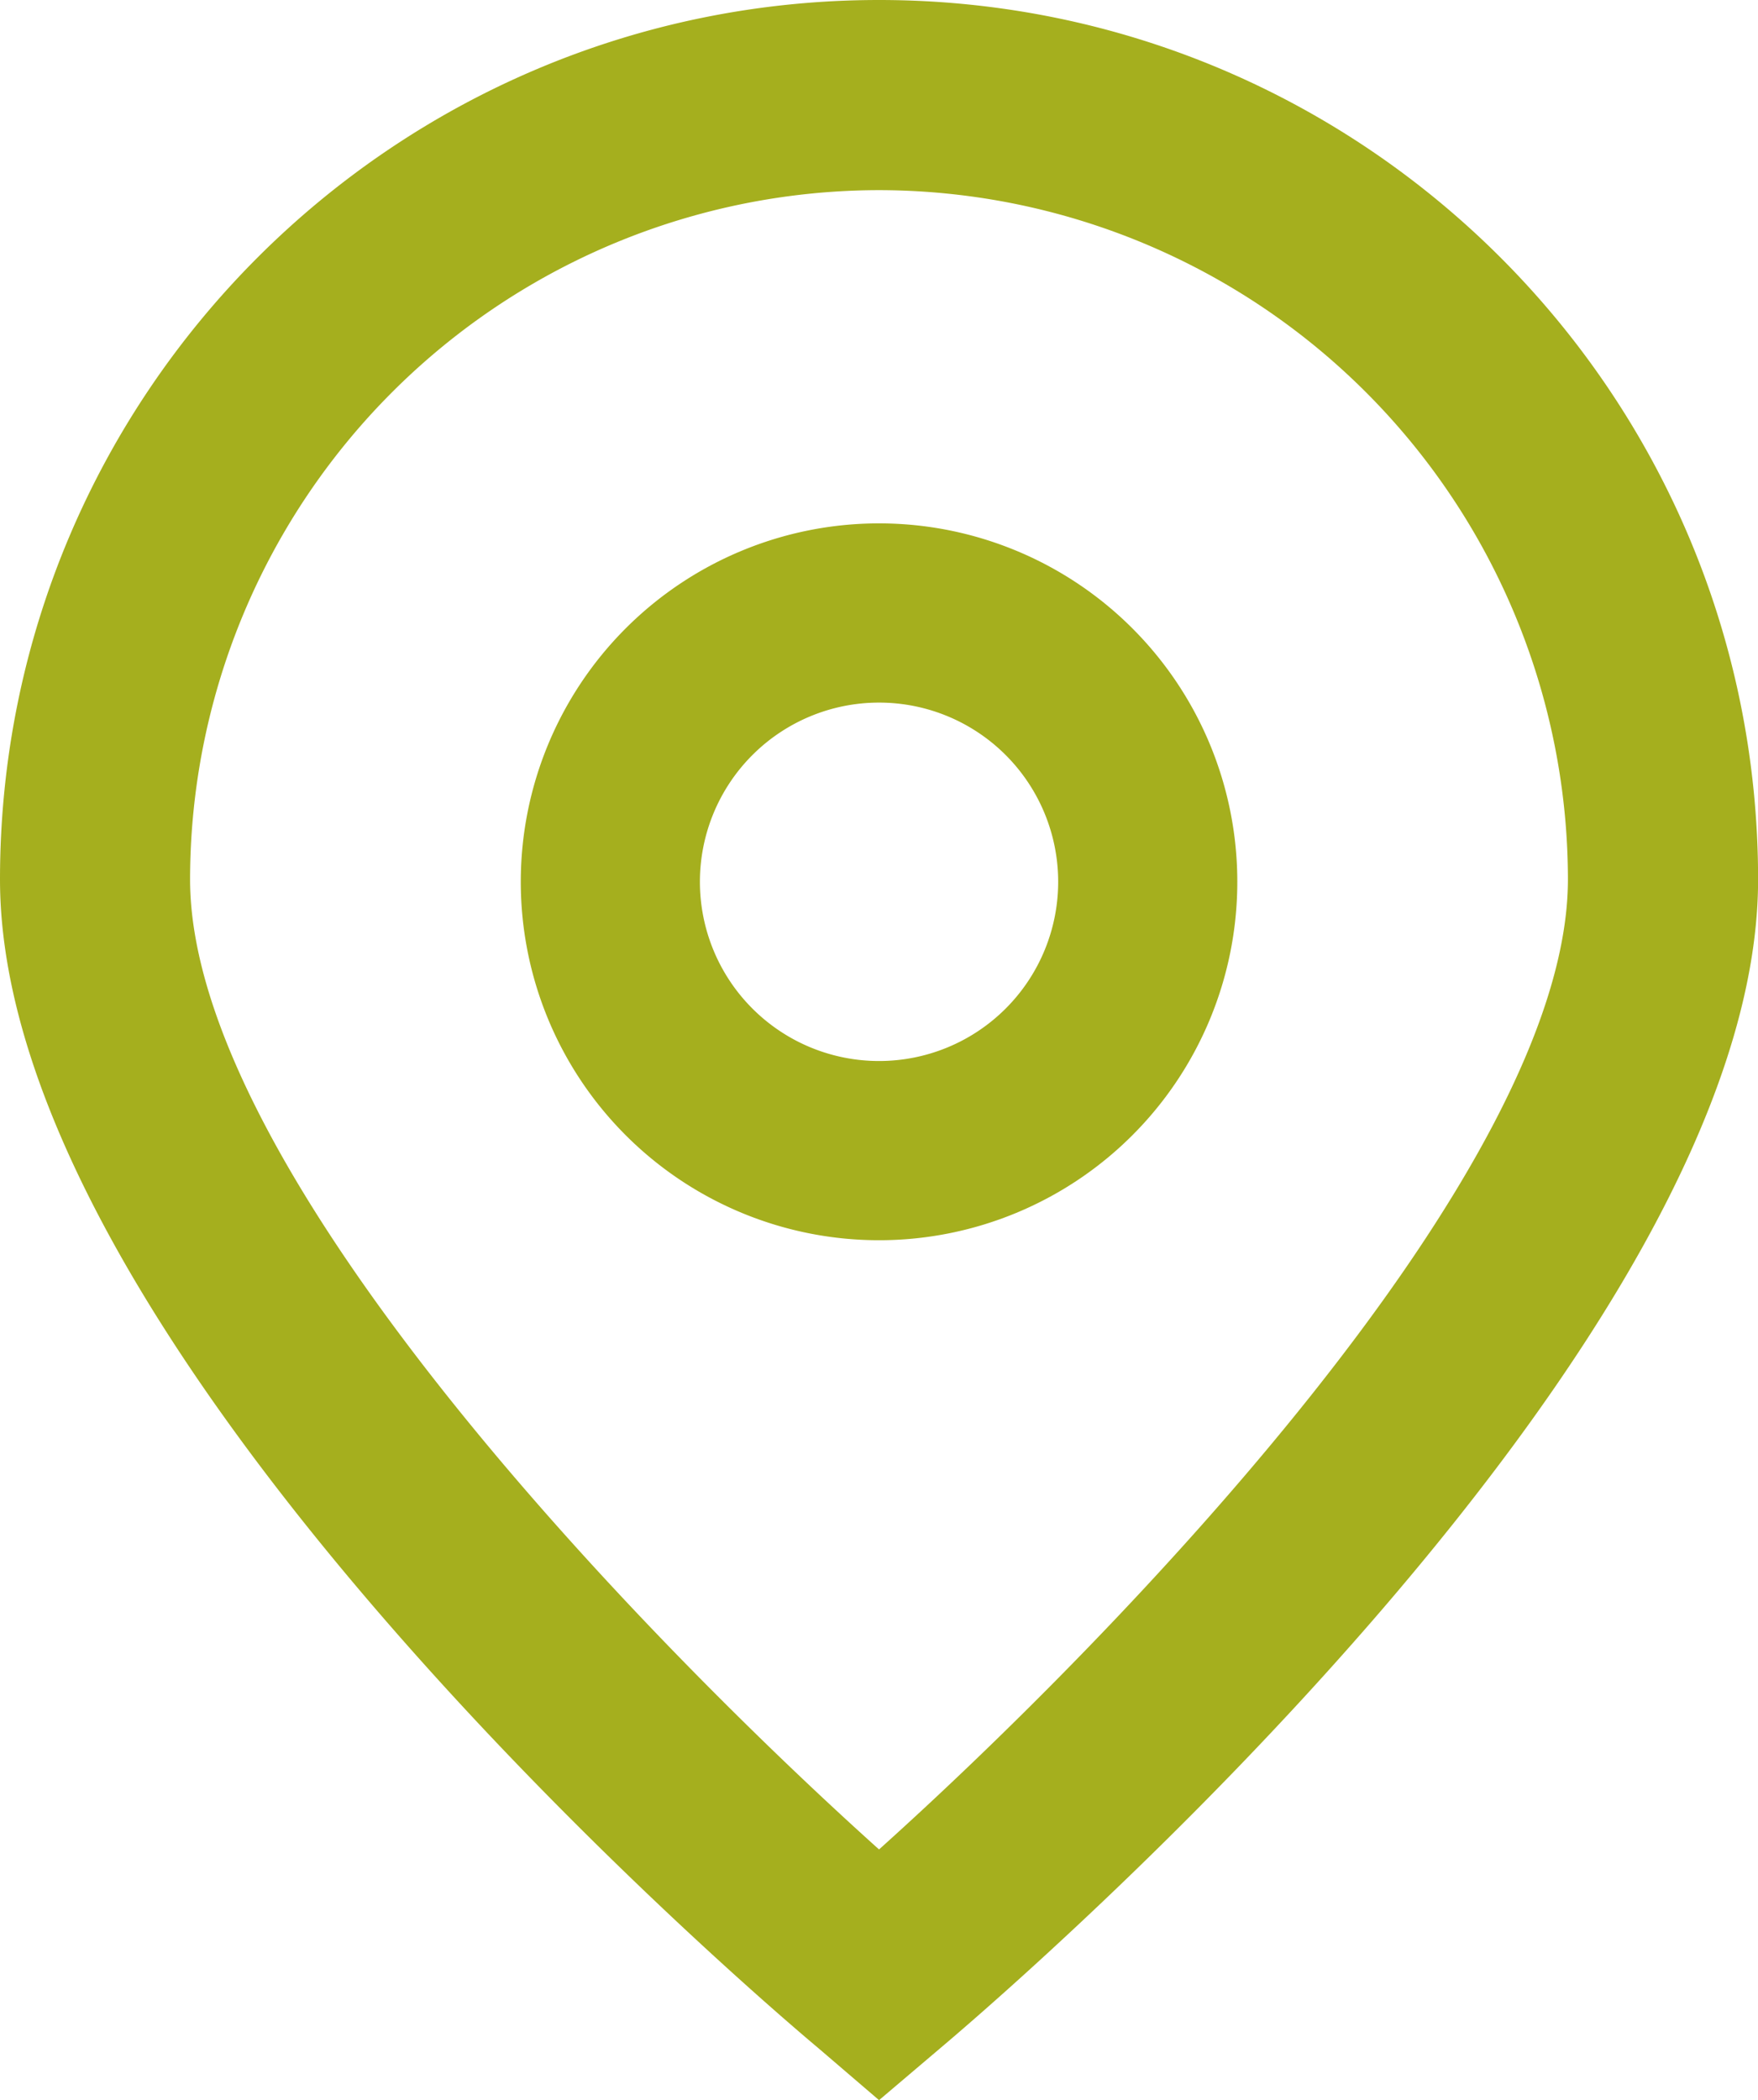 <svg xmlns="http://www.w3.org/2000/svg" width="20.099" height="24"><g data-name="Grupo 17"><path d="m10.05 24-.698-.598C8.392 22.598 0 15.351 0 10.05 0 4.5 4.5 0 10.05 0 15.6 0 20.1 4.5 20.1 10.05c0 5.3-8.392 12.548-9.35 13.356l-.7.594Zm0-21.827a7.885 7.885 0 0 0-7.877 7.876c0 3.33 5.163 8.65 7.877 11.086 2.713-2.436 7.876-7.76 7.876-11.086a7.885 7.885 0 0 0-7.876-7.876Z" fill="#a5af1e" fill-rule="evenodd" data-name="Trazado 143"/><path d="M10.05 14.173a4.096 4.096 0 1 1 0-8.192 4.096 4.096 0 0 1 0 8.192Zm0-6.144a2.048 2.048 0 1 0 0 4.096 2.048 2.048 0 0 0 0-4.096Z" fill="#a5af1e" fill-rule="evenodd" data-name="Trazado 144"/></g></svg>